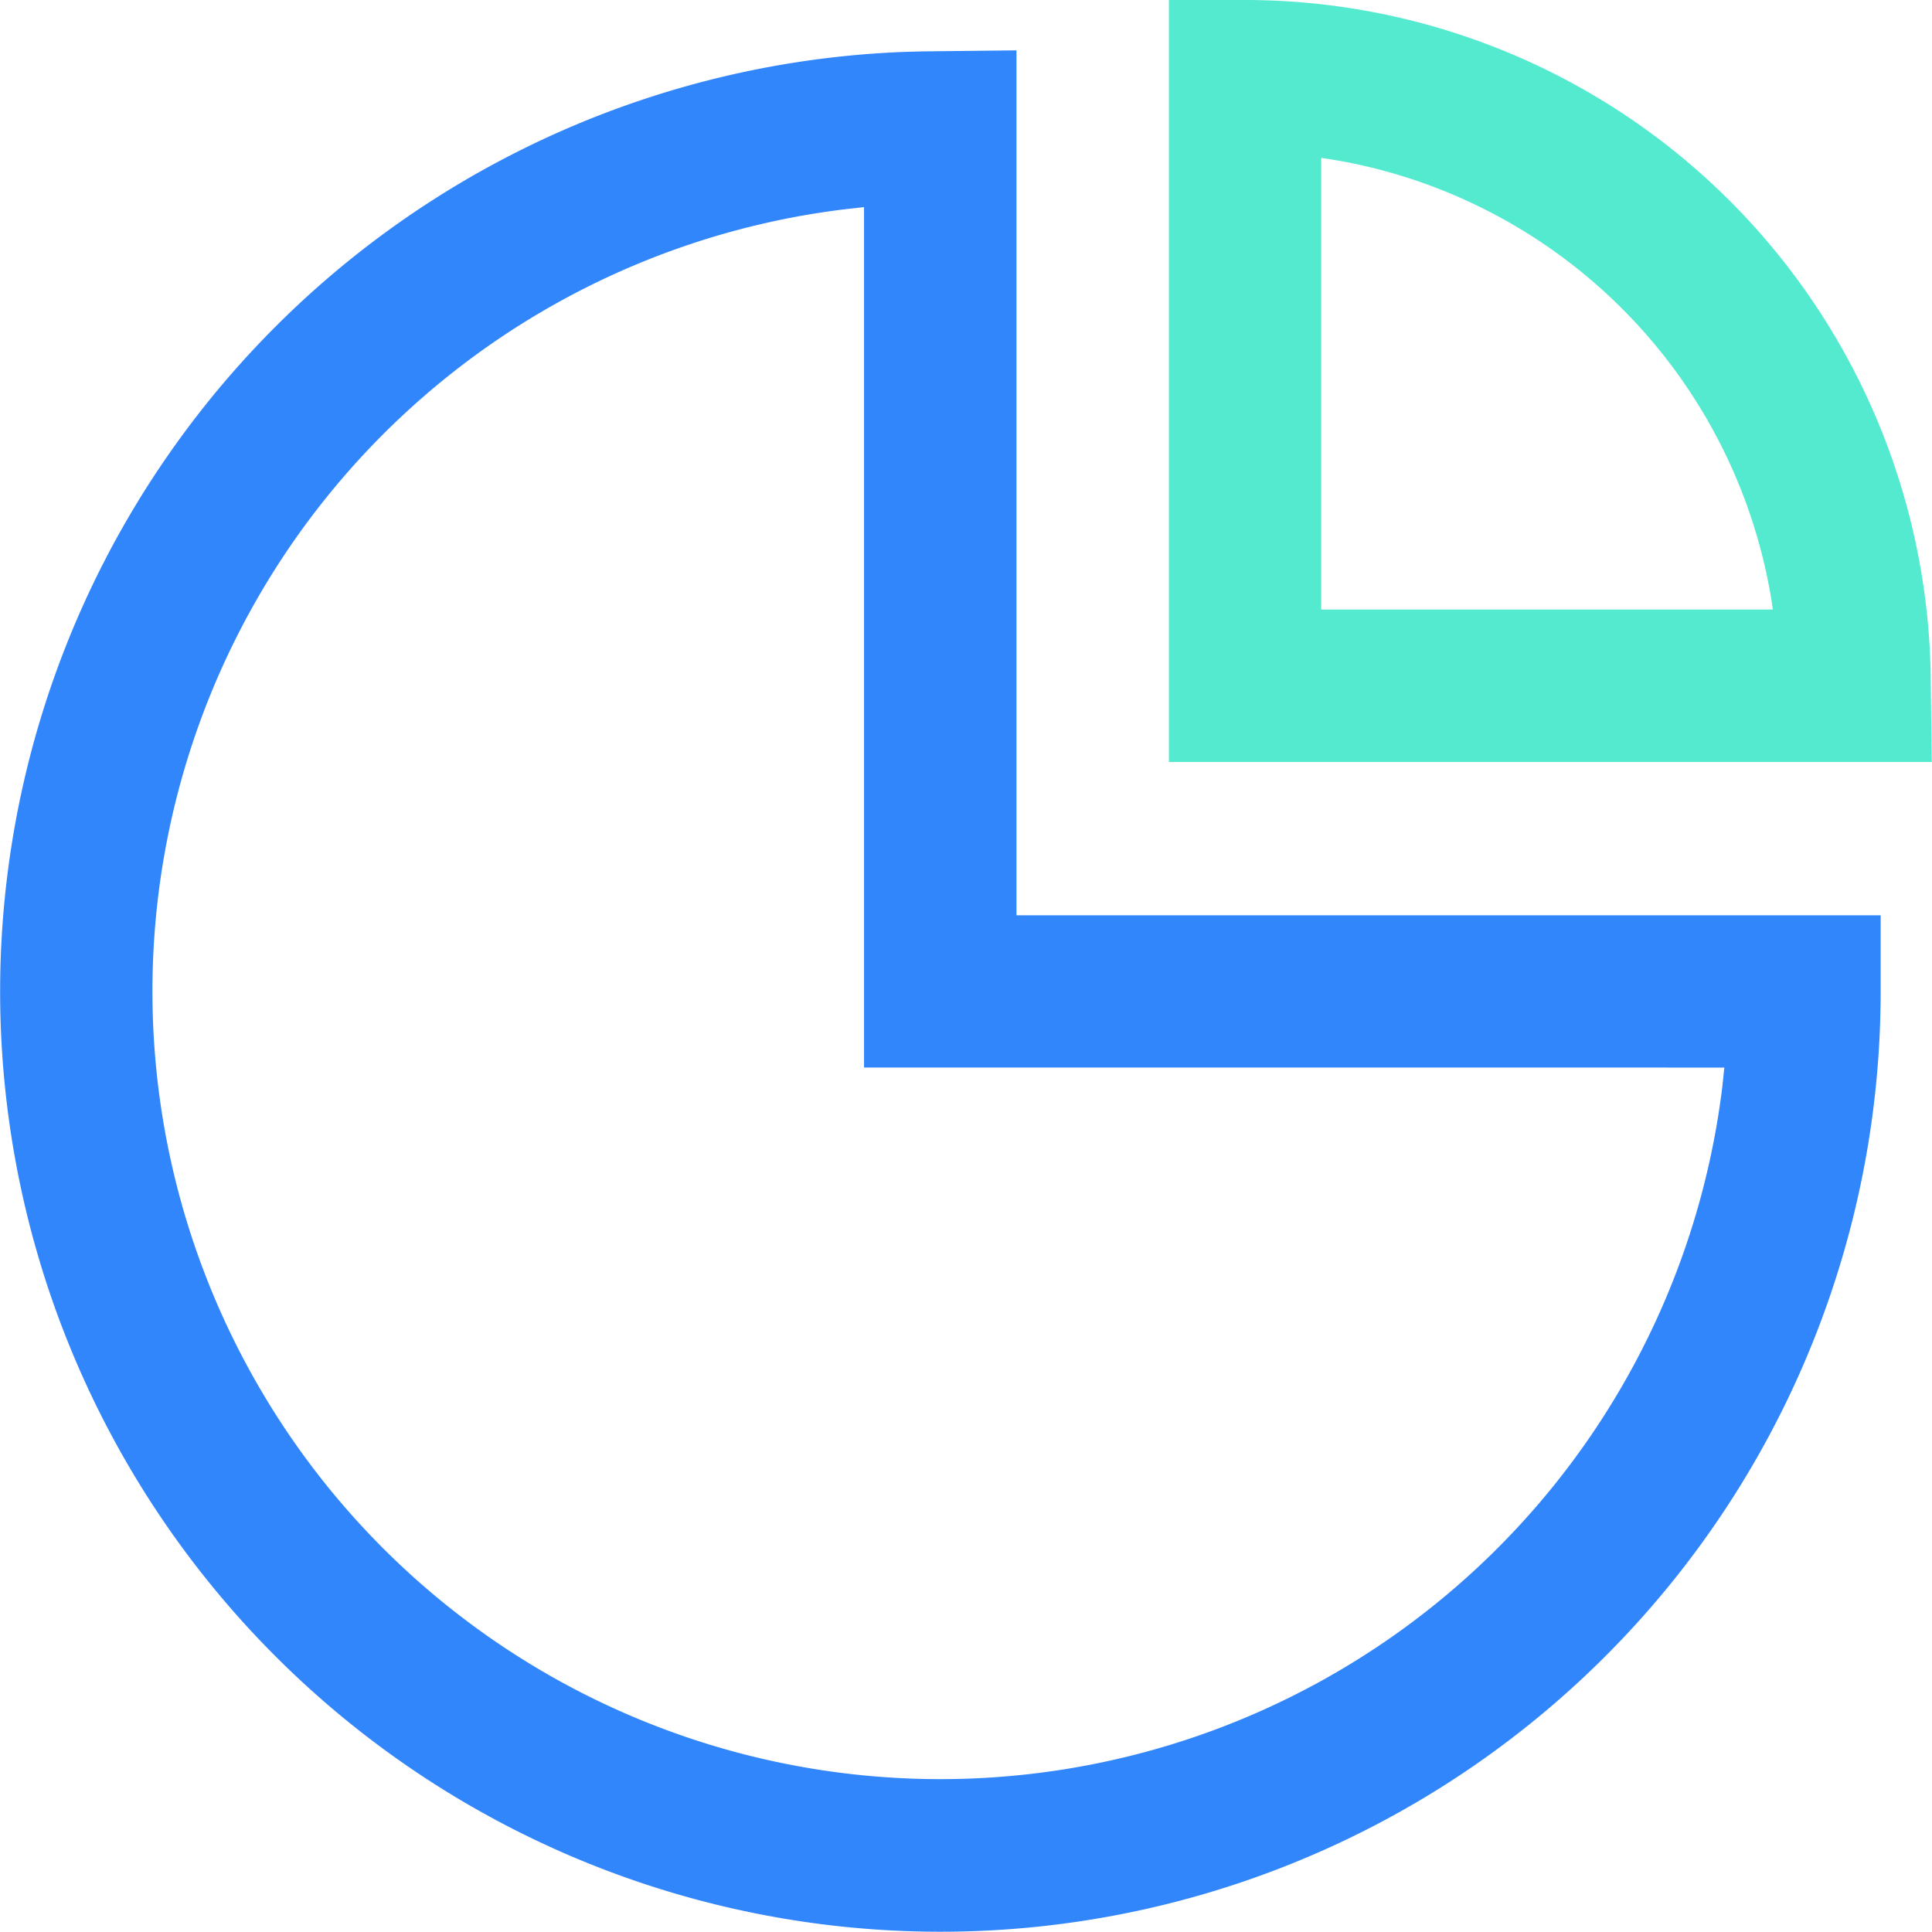 <svg id="组_49" data-name="组 49" xmlns="http://www.w3.org/2000/svg" width="43.464" height="43.456" viewBox="0 0 43.464 43.456">
                <path id="路径_11" data-name="路径 11" d="M128.959,88.642V108.1H148.4v1.715a21.153,21.153,0,1,1-21.922-21.14l.383-.01Zm-3.43,3.527-.444.049a17.724,17.724,0,1,0,19.751,19.754l.047-.446H125.529Z" transform="translate(-106.091 -87.509)" fill="#3286fc"></path>
                <path id="路径_17" data-name="路径 17" d="M134.1,87.509a15.432,15.432,0,0,1,15.41,14.7l.014.358.026,2.084H132.388V87.509H134.1Zm1.714,3.553v10.16h10.16l-.026-.185a12.009,12.009,0,0,0-9.6-9.888l-.33-.057Z" transform="translate(-106.091 -87.509)" fill="#53eacf"></path>
              </svg>